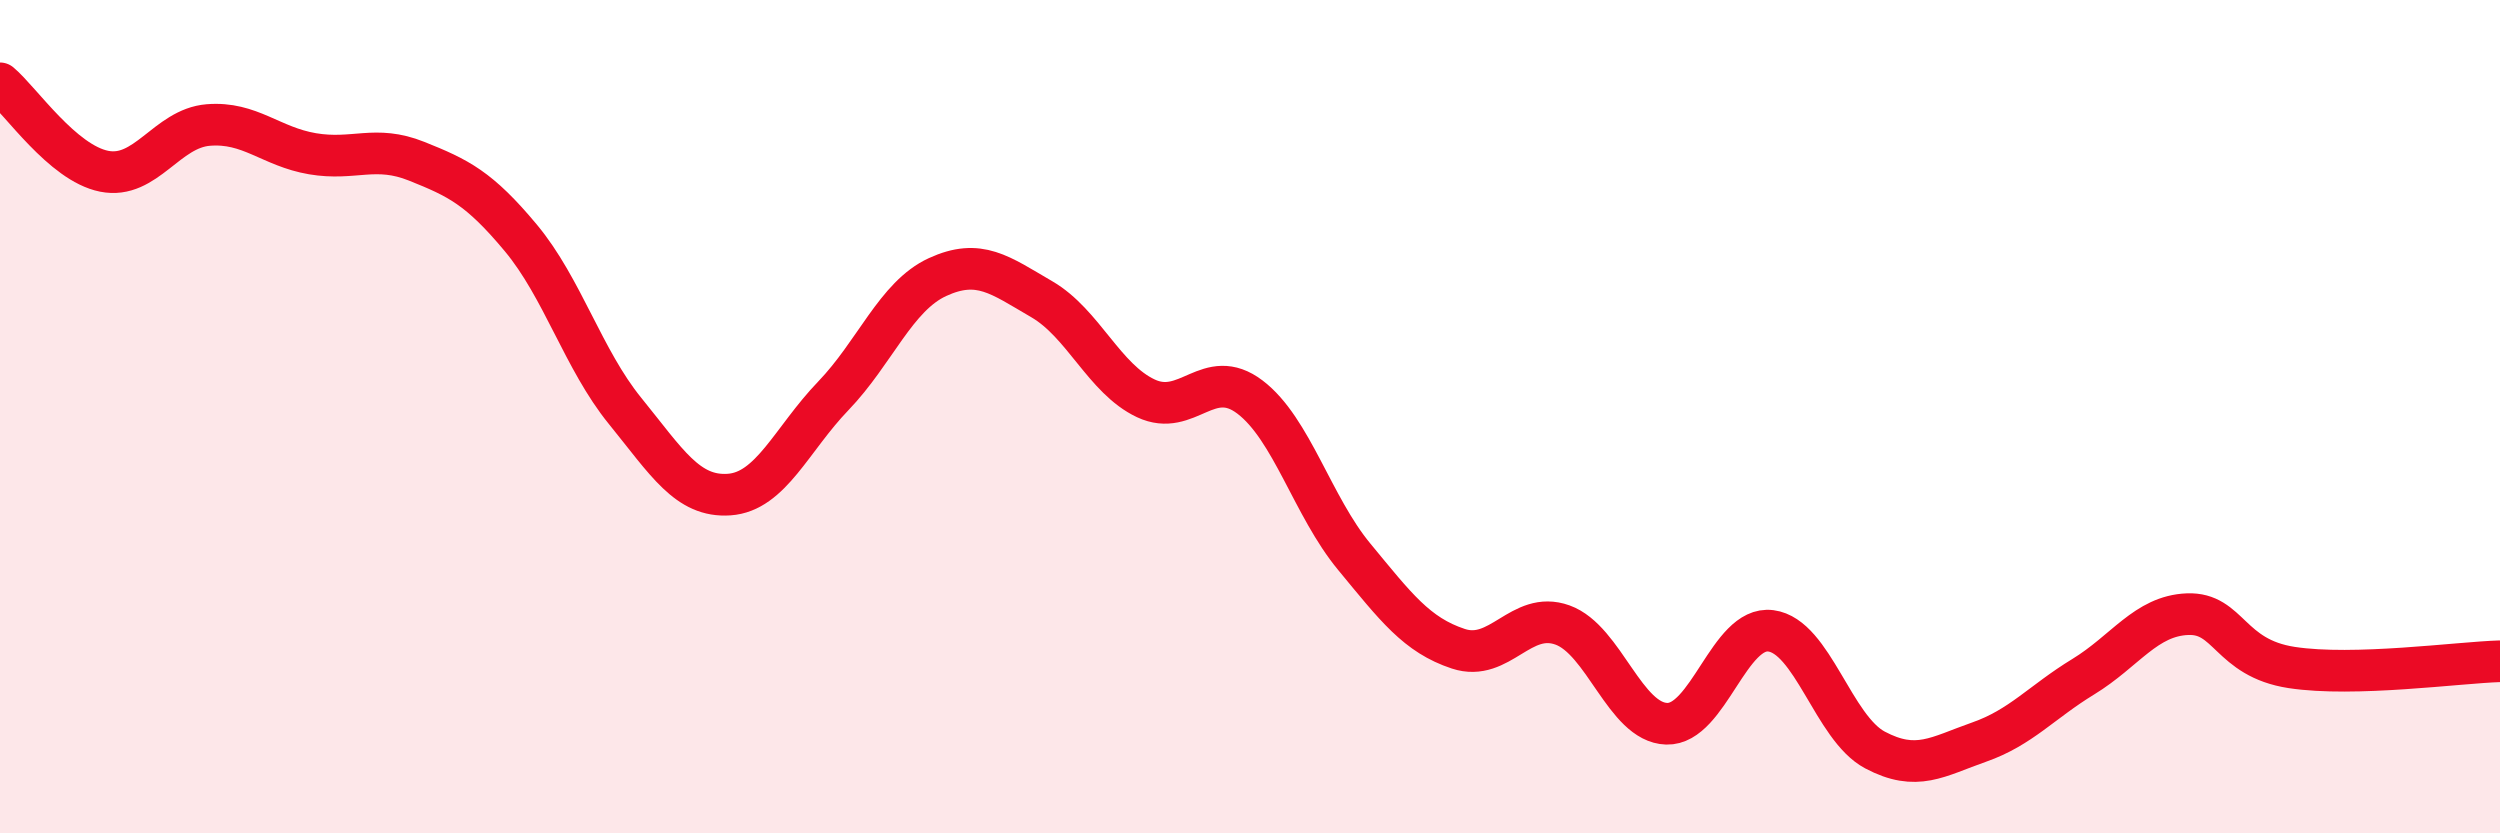 
    <svg width="60" height="20" viewBox="0 0 60 20" xmlns="http://www.w3.org/2000/svg">
      <path
        d="M 0,2 C 0.5,2.42 1.5,3.91 2.5,4.11 C 3.5,4.31 4,3.08 5,3 C 6,2.92 6.5,3.52 7.5,3.69 C 8.5,3.86 9,3.47 10,3.87 C 11,4.27 11.5,4.51 12.5,5.71 C 13.5,6.91 14,8.63 15,9.86 C 16,11.09 16.5,11.94 17.5,11.87 C 18.5,11.8 19,10.54 20,9.5 C 21,8.46 21.5,7.11 22.5,6.65 C 23.5,6.19 24,6.6 25,7.18 C 26,7.76 26.5,9.09 27.5,9.56 C 28.5,10.03 29,8.77 30,9.53 C 31,10.29 31.5,12.15 32.5,13.36 C 33.5,14.57 34,15.24 35,15.57 C 36,15.9 36.5,14.64 37.5,15 C 38.5,15.36 39,17.34 40,17.37 C 41,17.4 41.5,15.01 42.5,15.14 C 43.5,15.27 44,17.47 45,18 C 46,18.53 46.5,18.16 47.5,17.81 C 48.5,17.46 49,16.85 50,16.24 C 51,15.63 51.5,14.78 52.5,14.74 C 53.5,14.7 53.5,15.79 55,16.02 C 56.5,16.25 59,15.9 60,15.87L60 20L0 20Z"
        fill="#EB0A25"
        opacity="0.1"
        stroke-linecap="round"
        stroke-linejoin="round"
      />
      <path
        d="M 0,2 C 0.5,2.42 1.5,3.91 2.5,4.11 C 3.5,4.31 4,3.08 5,3 C 6,2.92 6.5,3.52 7.5,3.69 C 8.5,3.86 9,3.47 10,3.87 C 11,4.27 11.5,4.51 12.5,5.71 C 13.5,6.91 14,8.63 15,9.86 C 16,11.09 16.5,11.94 17.5,11.87 C 18.5,11.8 19,10.54 20,9.5 C 21,8.46 21.5,7.11 22.5,6.65 C 23.5,6.19 24,6.6 25,7.18 C 26,7.76 26.5,9.09 27.5,9.56 C 28.5,10.03 29,8.77 30,9.53 C 31,10.29 31.5,12.15 32.5,13.36 C 33.5,14.57 34,15.24 35,15.57 C 36,15.9 36.5,14.64 37.5,15 C 38.5,15.36 39,17.34 40,17.37 C 41,17.4 41.5,15.01 42.5,15.14 C 43.5,15.27 44,17.47 45,18 C 46,18.53 46.5,18.16 47.5,17.81 C 48.5,17.46 49,16.85 50,16.24 C 51,15.63 51.5,14.78 52.5,14.74 C 53.5,14.7 53.5,15.79 55,16.02 C 56.5,16.25 59,15.9 60,15.87"
        stroke="#EB0A25"
        stroke-width="1"
        fill="none"
        stroke-linecap="round"
        stroke-linejoin="round"
      />
    </svg>
  